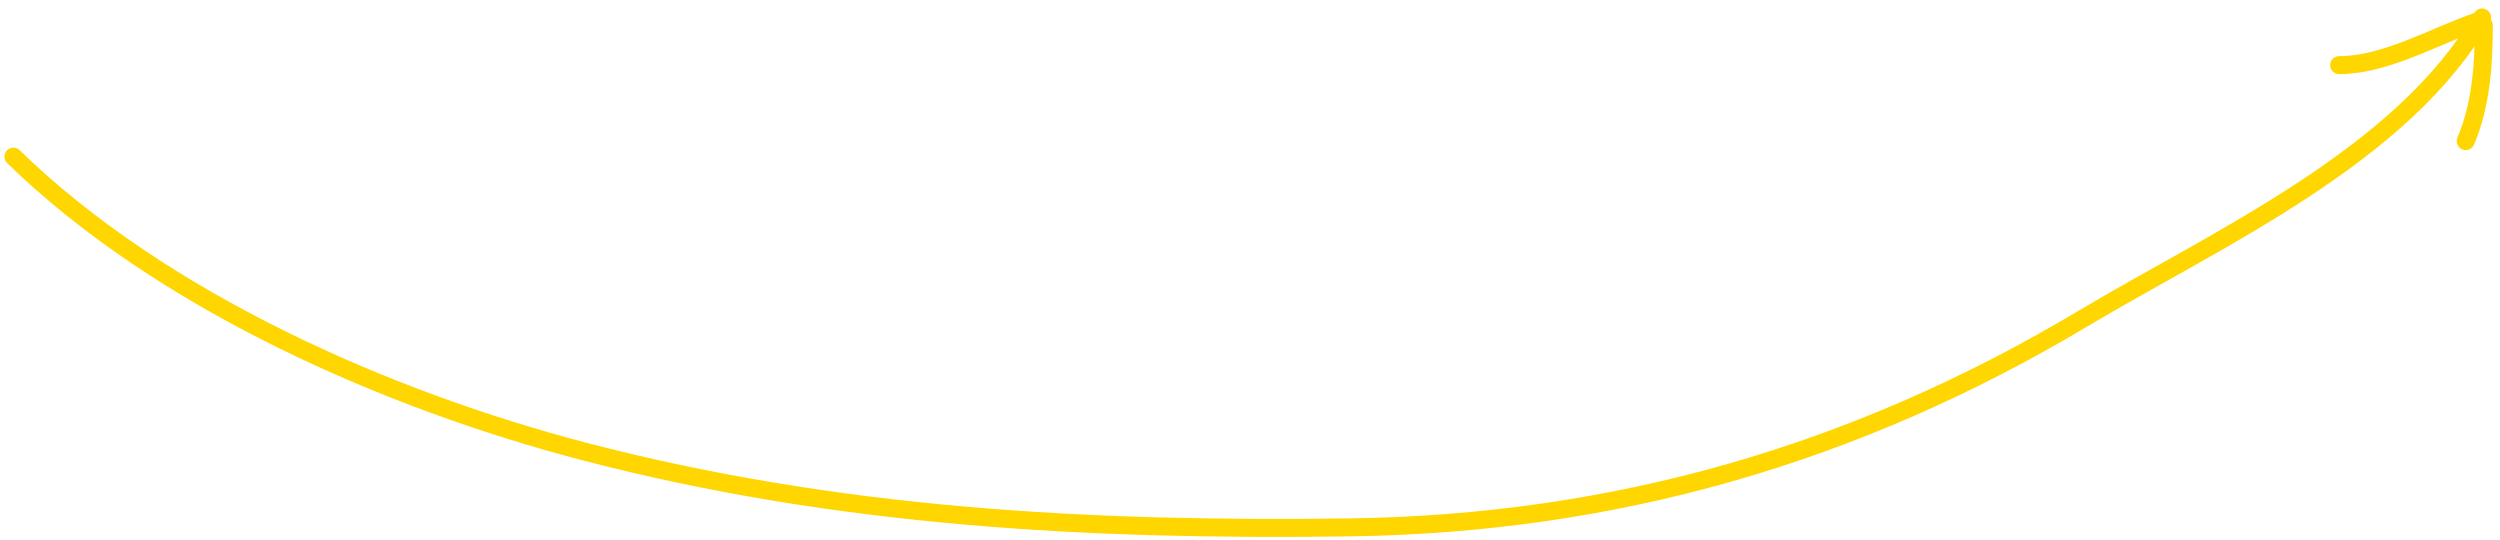 <?xml version="1.0" encoding="UTF-8"?> <svg xmlns="http://www.w3.org/2000/svg" width="278" height="60" viewBox="0 0 278 60" fill="none"> <path d="M1.49 17.421C17.985 33.47 42.986 44.464 65.017 50.217C93.119 57.554 121.179 59.041 150.101 58.645C179.552 58.241 206.38 50.505 231.63 35.424C246.287 26.671 267.207 17.341 276.007 1.941" stroke="#FFD600" stroke-width="2" stroke-linecap="round"></path> <path d="M276.201 2.819C276.201 7.137 275.903 11.692 274.19 15.689" stroke="#FFD600" stroke-width="2" stroke-linecap="round"></path> <path d="M275.397 2.417C270.623 4.069 265.24 7.243 260.114 7.243" stroke="#FFD600" stroke-width="2" stroke-linecap="round"></path> </svg> 